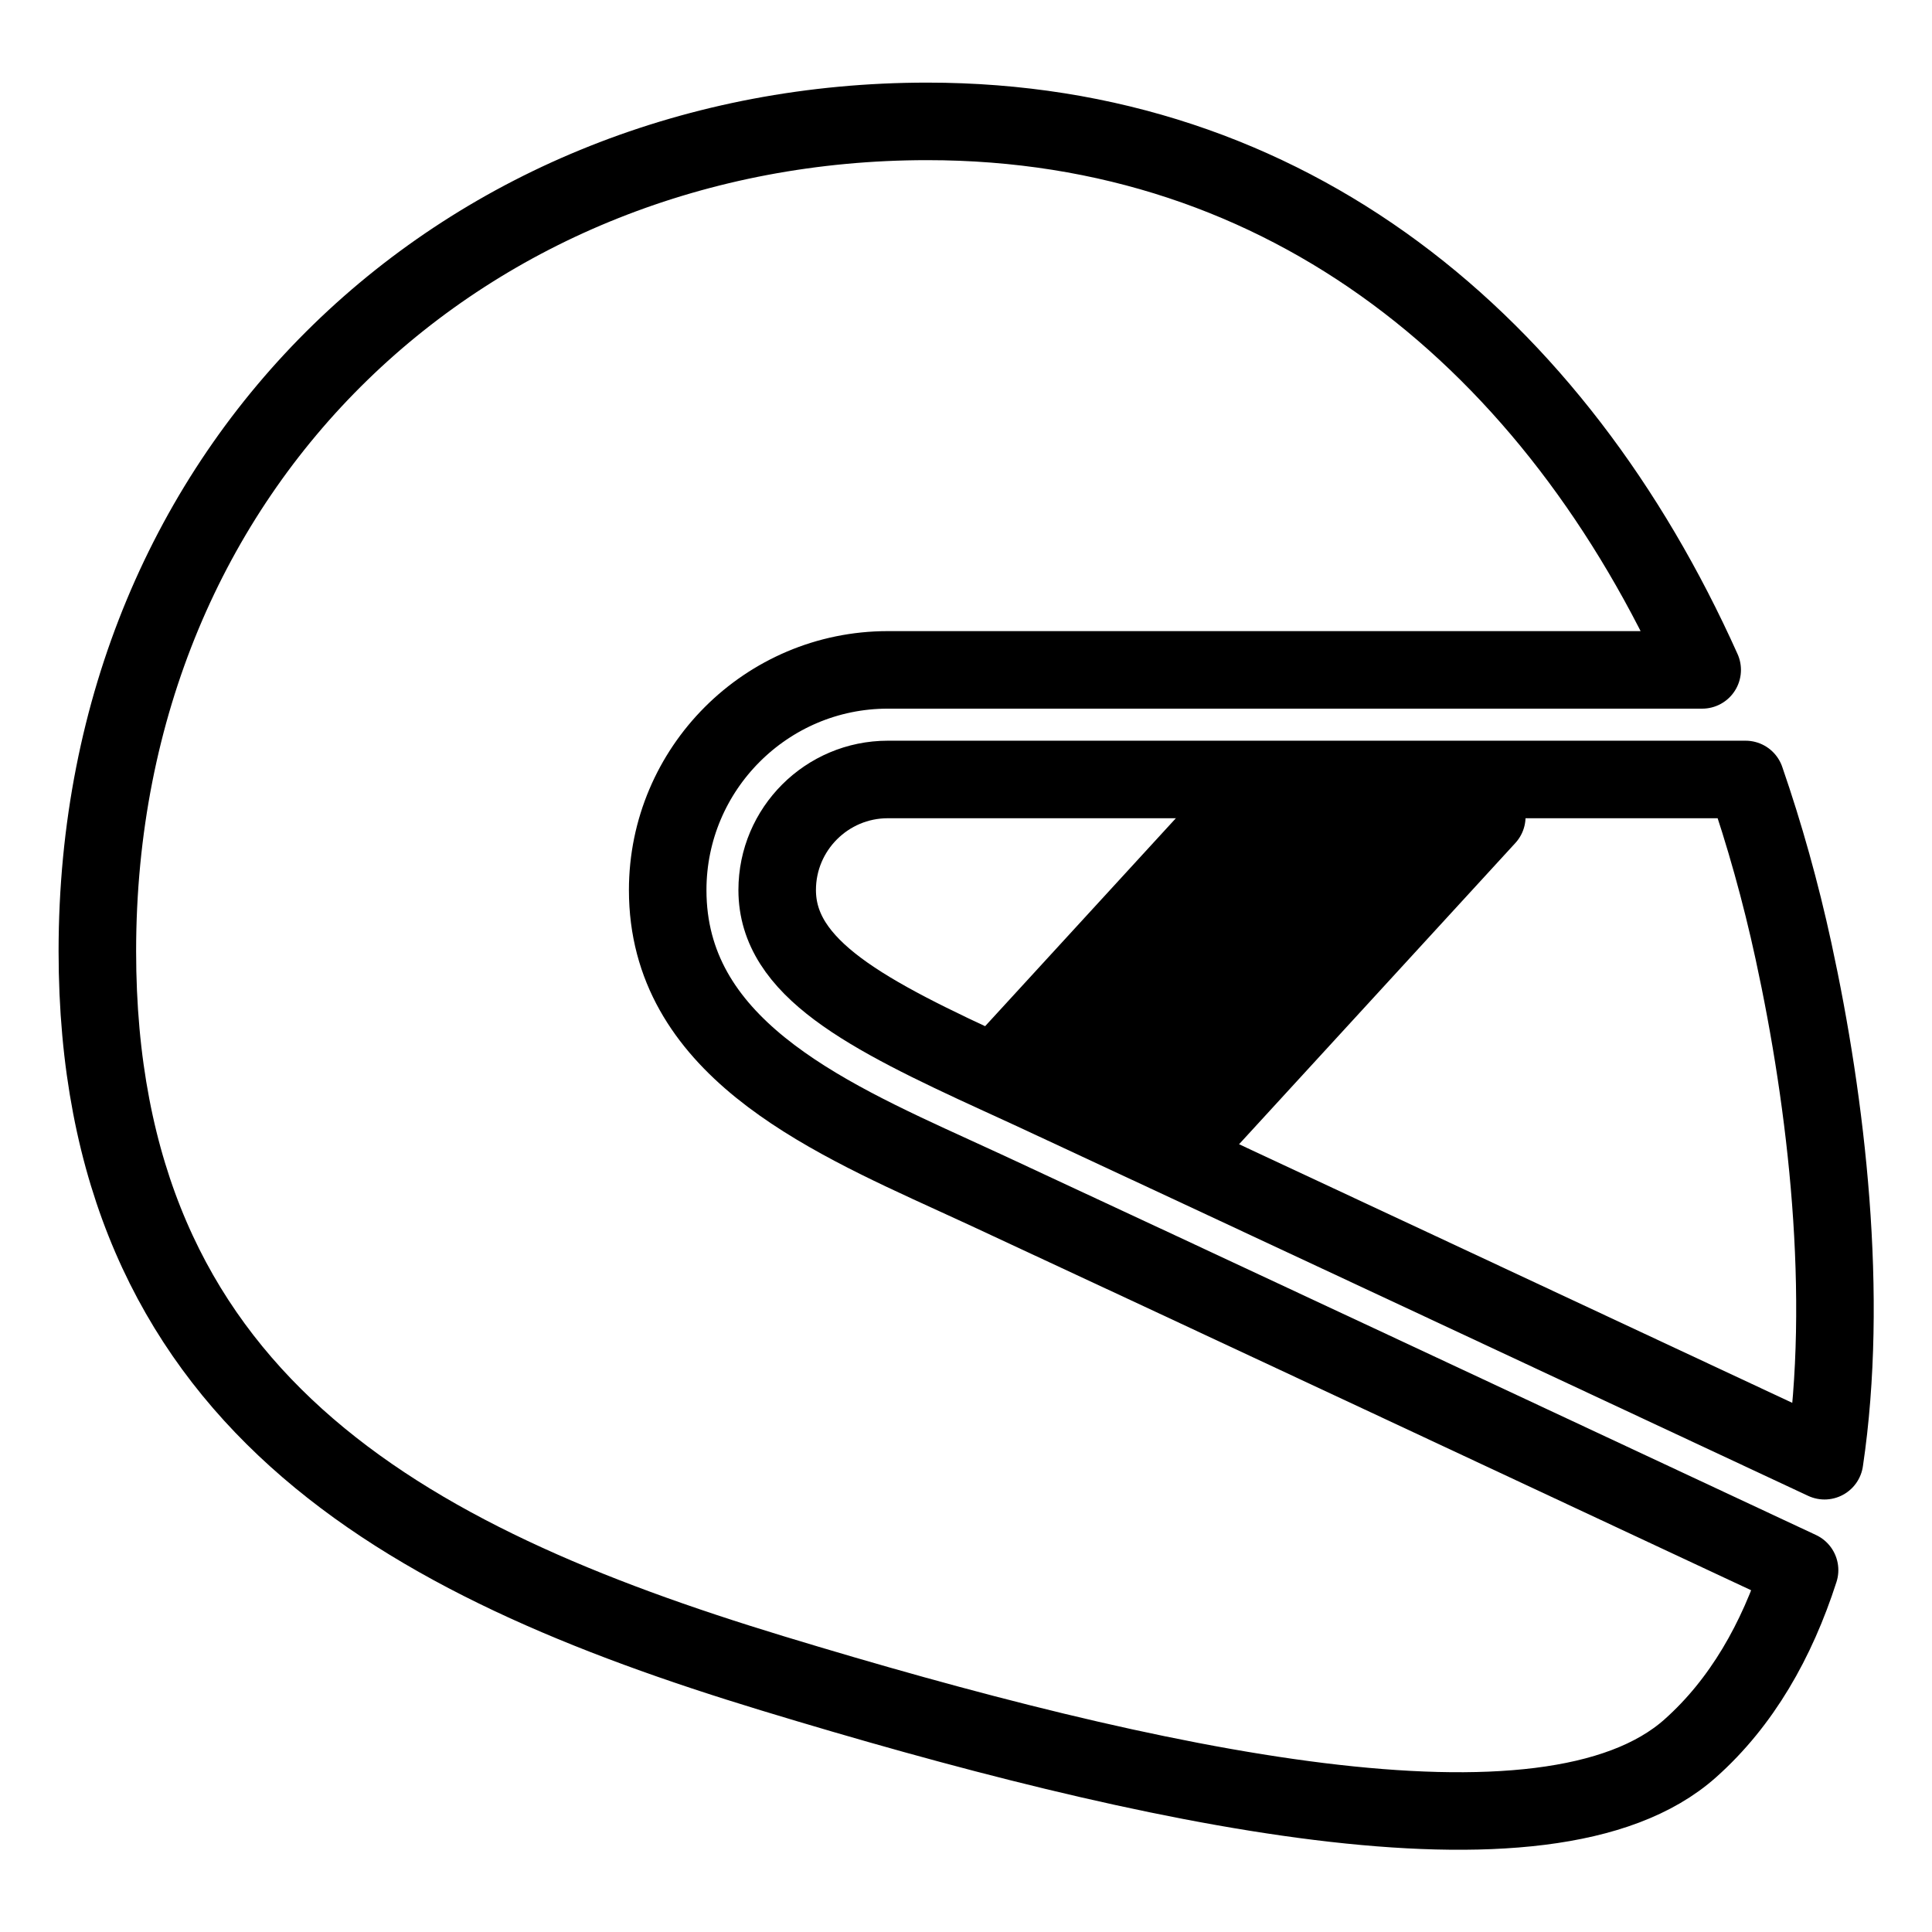 <?xml version="1.0" encoding="UTF-8" standalone="no"?>
<!DOCTYPE svg PUBLIC "-//W3C//DTD SVG 1.1//EN" "http://www.w3.org/Graphics/SVG/1.1/DTD/svg11.dtd">
<svg width="100%" height="100%" viewBox="0 0 50 50" version="1.1" xmlns="http://www.w3.org/2000/svg" xmlns:xlink="http://www.w3.org/1999/xlink" xml:space="preserve" xmlns:serif="http://www.serif.com/" style="fill-rule:evenodd;clip-rule:evenodd;stroke-linecap:round;stroke-linejoin:round;stroke-miterlimit:10;">
    <rect id="Artboard1" x="0" y="0" width="50" height="50" style="fill:none;"/>
    <g id="Artboard11" serif:id="Artboard1">
        <g transform="matrix(2.447,0,0,2.447,1.296,1.918)">
            <g id="Layer-1" serif:id="Layer 1">
                <g transform="matrix(1,0,0,1,9.559,7.906)">
                    <path d="M0,3.74C-1.419,3.092 -3.027,2.357 -3.027,0.724C-3.027,-0.56 -1.983,-1.605 -0.699,-1.605L7.914,-1.605C6.362,-5.063 3.546,-7.406 -0.282,-7.406C-5.129,-7.406 -9.059,-3.82 -9.059,1.371C-9.059,6.101 -5.827,7.818 -1.921,9.007C2.069,10.221 6.282,11.146 7.789,9.8C8.332,9.316 8.703,8.664 8.944,7.916C6.933,6.975 2.2,4.76 0.355,3.903C0.237,3.848 0.119,3.794 0,3.74Z" style="fill:none;fill-rule:nonzero;stroke:black;stroke-width:0.82px;"/>
                </g>
                <g transform="matrix(1,0,0,1,18.439,12.849)">
                    <path d="M0,-3.573C-0.136,-4.2 -0.306,-4.807 -0.507,-5.389L-9.579,-5.389C-10.224,-5.389 -10.749,-4.865 -10.749,-4.22C-10.749,-3.393 -9.818,-2.907 -8.399,-2.258C-8.278,-2.203 -8.157,-2.147 -8.037,-2.092C-6.258,-1.265 -1.793,0.824 0.328,1.816C0.588,0.068 0.352,-1.954 0,-3.573Z" style="fill:none;fill-rule:nonzero;stroke:black;stroke-width:0.82px;"/>
                </g>
                <g transform="matrix(0.676,-0.737,-0.737,-0.676,11.572,11.997)">
                    <path d="M0.207,2.133L3.666,2.133L5.501,0.13L0.839,0.13C0.593,0.91 0.375,1.602 0.207,2.133" style="fill-rule:nonzero;stroke:black;stroke-width:0.82px;stroke-linecap:butt;stroke-miterlimit:2;"/>
                </g>
            </g>
        </g>
    </g>
</svg>
